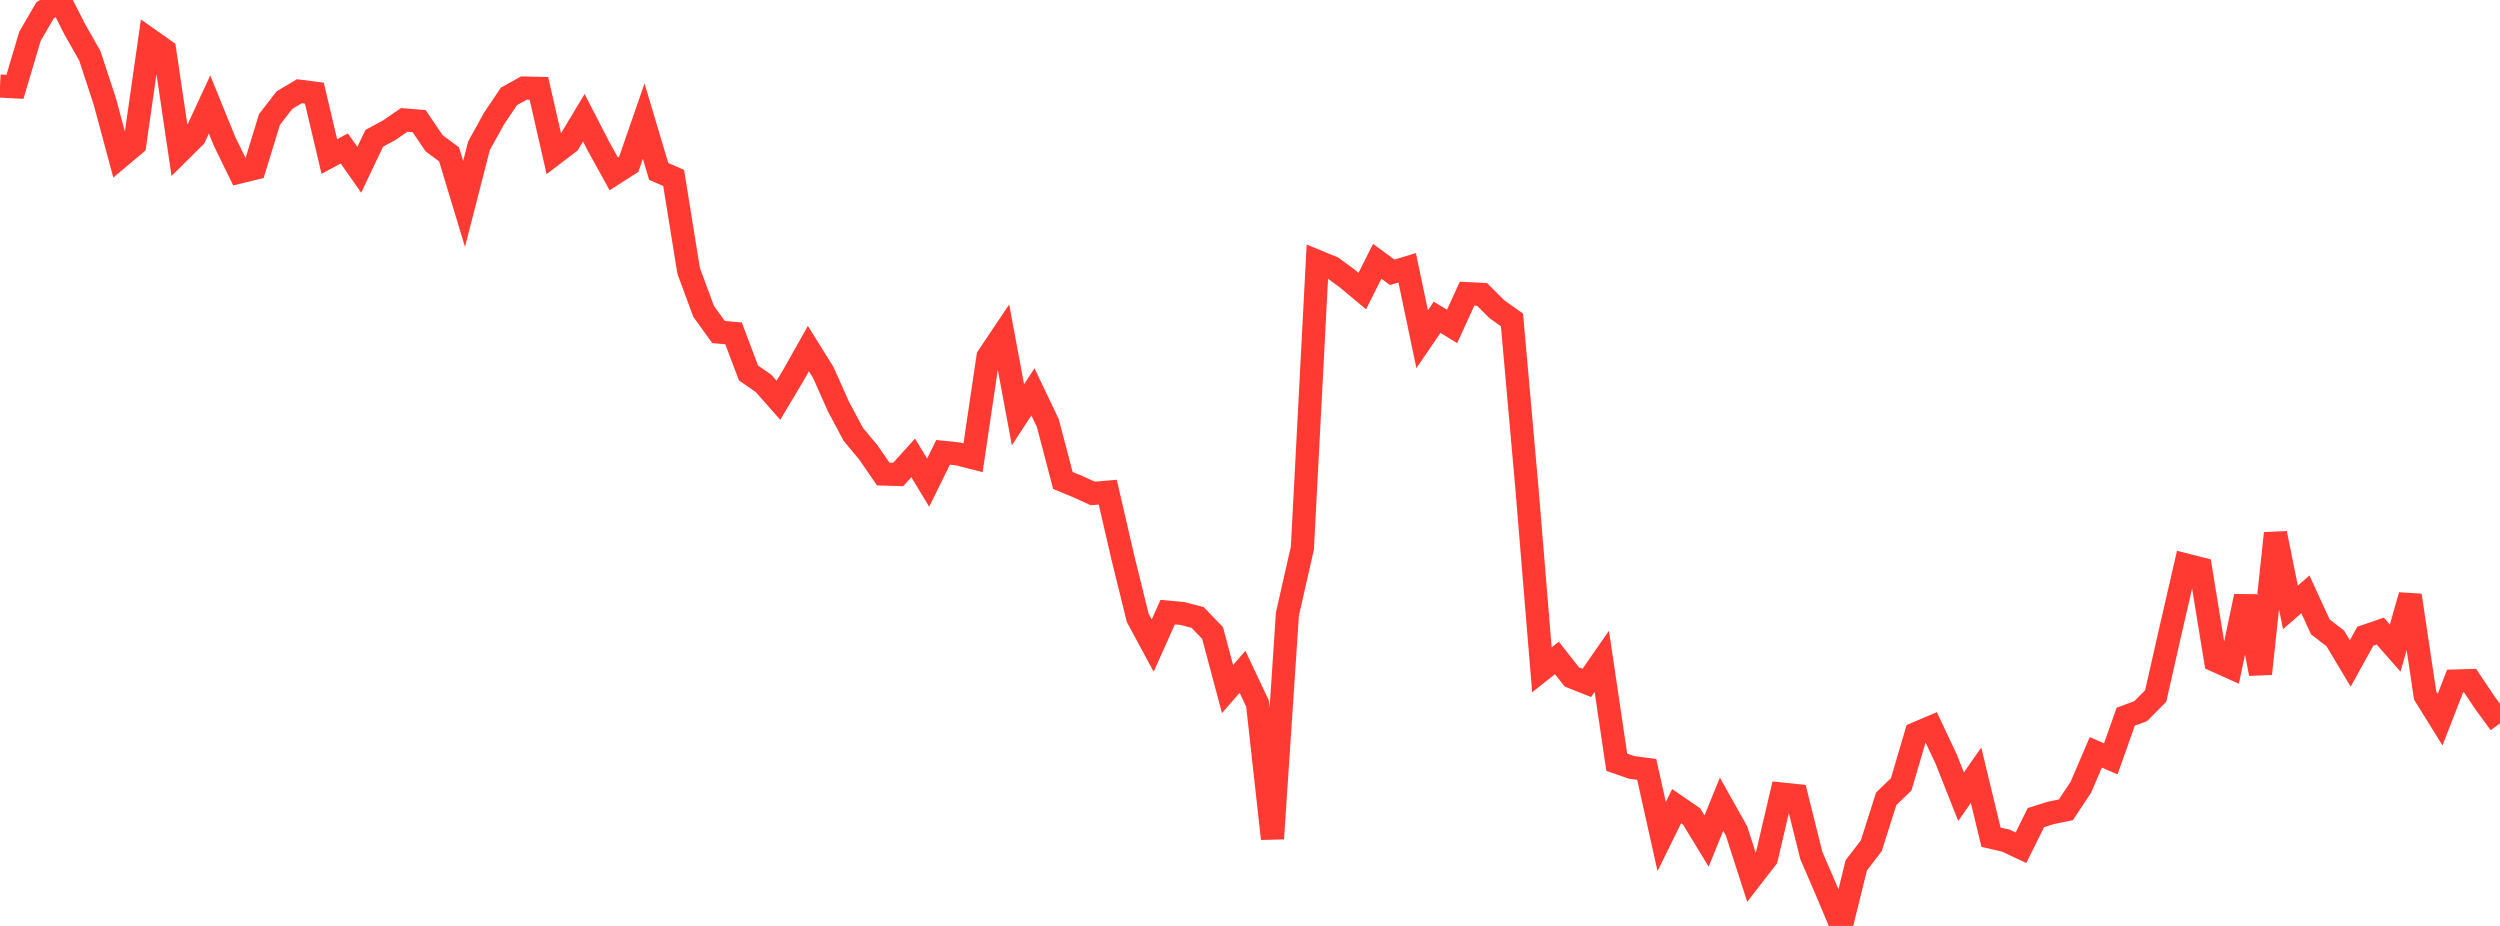 <?xml version="1.0" standalone="no"?>
<!DOCTYPE svg PUBLIC "-//W3C//DTD SVG 1.1//EN" "http://www.w3.org/Graphics/SVG/1.1/DTD/svg11.dtd">

<svg width="135" height="50" viewBox="0 0 135 50" preserveAspectRatio="none" 
  xmlns="http://www.w3.org/2000/svg"
  xmlns:xlink="http://www.w3.org/1999/xlink">


<polyline points="0.0, 4.646 0.808, 4.688 1.617, 1.963 2.425, 0.573 3.234, 0.0 4.042, 1.59 4.85, 3.013 5.659, 5.474 6.467, 8.478 7.275, 7.8 8.084, 2.149 8.892, 2.719 9.701, 8.189 10.509, 7.387 11.317, 5.641 12.126, 7.63 12.934, 9.287 13.743, 9.09 14.551, 6.453 15.359, 5.409 16.168, 4.925 16.976, 5.03 17.784, 8.451 18.593, 8.016 19.401, 9.169 20.21, 7.468 21.018, 7.033 21.826, 6.476 22.635, 6.542 23.443, 7.737 24.251, 8.336 25.06, 11.011 25.868, 7.864 26.677, 6.403 27.485, 5.204 28.293, 4.754 29.102, 4.773 29.91, 8.317 30.719, 7.702 31.527, 6.359 32.335, 7.926 33.144, 9.39 33.952, 8.872 34.76, 6.542 35.569, 9.256 36.377, 9.608 37.186, 14.621 37.994, 16.812 38.802, 17.93 39.611, 18.001 40.419, 20.14 41.228, 20.701 42.036, 21.614 42.844, 20.259 43.653, 18.824 44.461, 20.122 45.269, 21.938 46.078, 23.456 46.886, 24.424 47.695, 25.598 48.503, 25.622 49.311, 24.726 50.12, 26.063 50.928, 24.425 51.737, 24.511 52.545, 24.718 53.353, 19.265 54.162, 18.06 54.97, 22.4 55.778, 21.161 56.587, 22.859 57.395, 25.944 58.204, 26.28 59.012, 26.646 59.82, 26.577 60.629, 30.086 61.437, 33.363 62.246, 34.862 63.054, 33.056 63.862, 33.13 64.671, 33.342 65.479, 34.182 66.287, 37.209 67.096, 36.277 67.904, 37.99 68.713, 45.288 69.521, 33.159 70.329, 29.595 71.138, 14.118 71.946, 14.45 72.754, 15.042 73.563, 15.718 74.371, 14.111 75.18, 14.706 75.988, 14.461 76.796, 18.317 77.605, 17.133 78.413, 17.628 79.222, 15.856 80.03, 15.897 80.838, 16.703 81.647, 17.276 82.455, 26.378 83.263, 36.17 84.072, 35.529 84.88, 36.556 85.689, 36.876 86.497, 35.712 87.305, 41.16 88.114, 41.44 88.922, 41.546 89.731, 45.173 90.539, 43.533 91.347, 44.088 92.156, 45.416 92.964, 43.428 93.772, 44.87 94.581, 47.379 95.389, 46.337 96.198, 42.877 97.006, 42.962 97.814, 46.207 98.623, 48.077 99.431, 50.0 100.24, 46.727 101.048, 45.673 101.856, 43.136 102.665, 42.352 103.473, 39.611 104.281, 39.267 105.09, 40.982 105.898, 43.022 106.707, 41.861 107.515, 45.209 108.323, 45.398 109.132, 45.778 109.94, 44.15 110.749, 43.896 111.557, 43.729 112.365, 42.513 113.174, 40.627 113.982, 40.978 114.79, 38.701 115.599, 38.401 116.407, 37.584 117.216, 34.017 118.024, 30.506 118.832, 30.711 119.641, 35.671 120.449, 36.035 121.257, 32.203 122.066, 36.381 122.874, 28.797 123.683, 32.798 124.491, 32.095 125.299, 33.852 126.108, 34.476 126.916, 35.826 127.725, 34.358 128.533, 34.079 129.341, 34.997 130.15, 32.151 130.958, 37.558 131.766, 38.861 132.575, 36.776 133.383, 36.752 134.192, 37.961 135.0, 39.059" fill="none" stroke="#ff3a33" stroke-width="1.25"/>

</svg>
